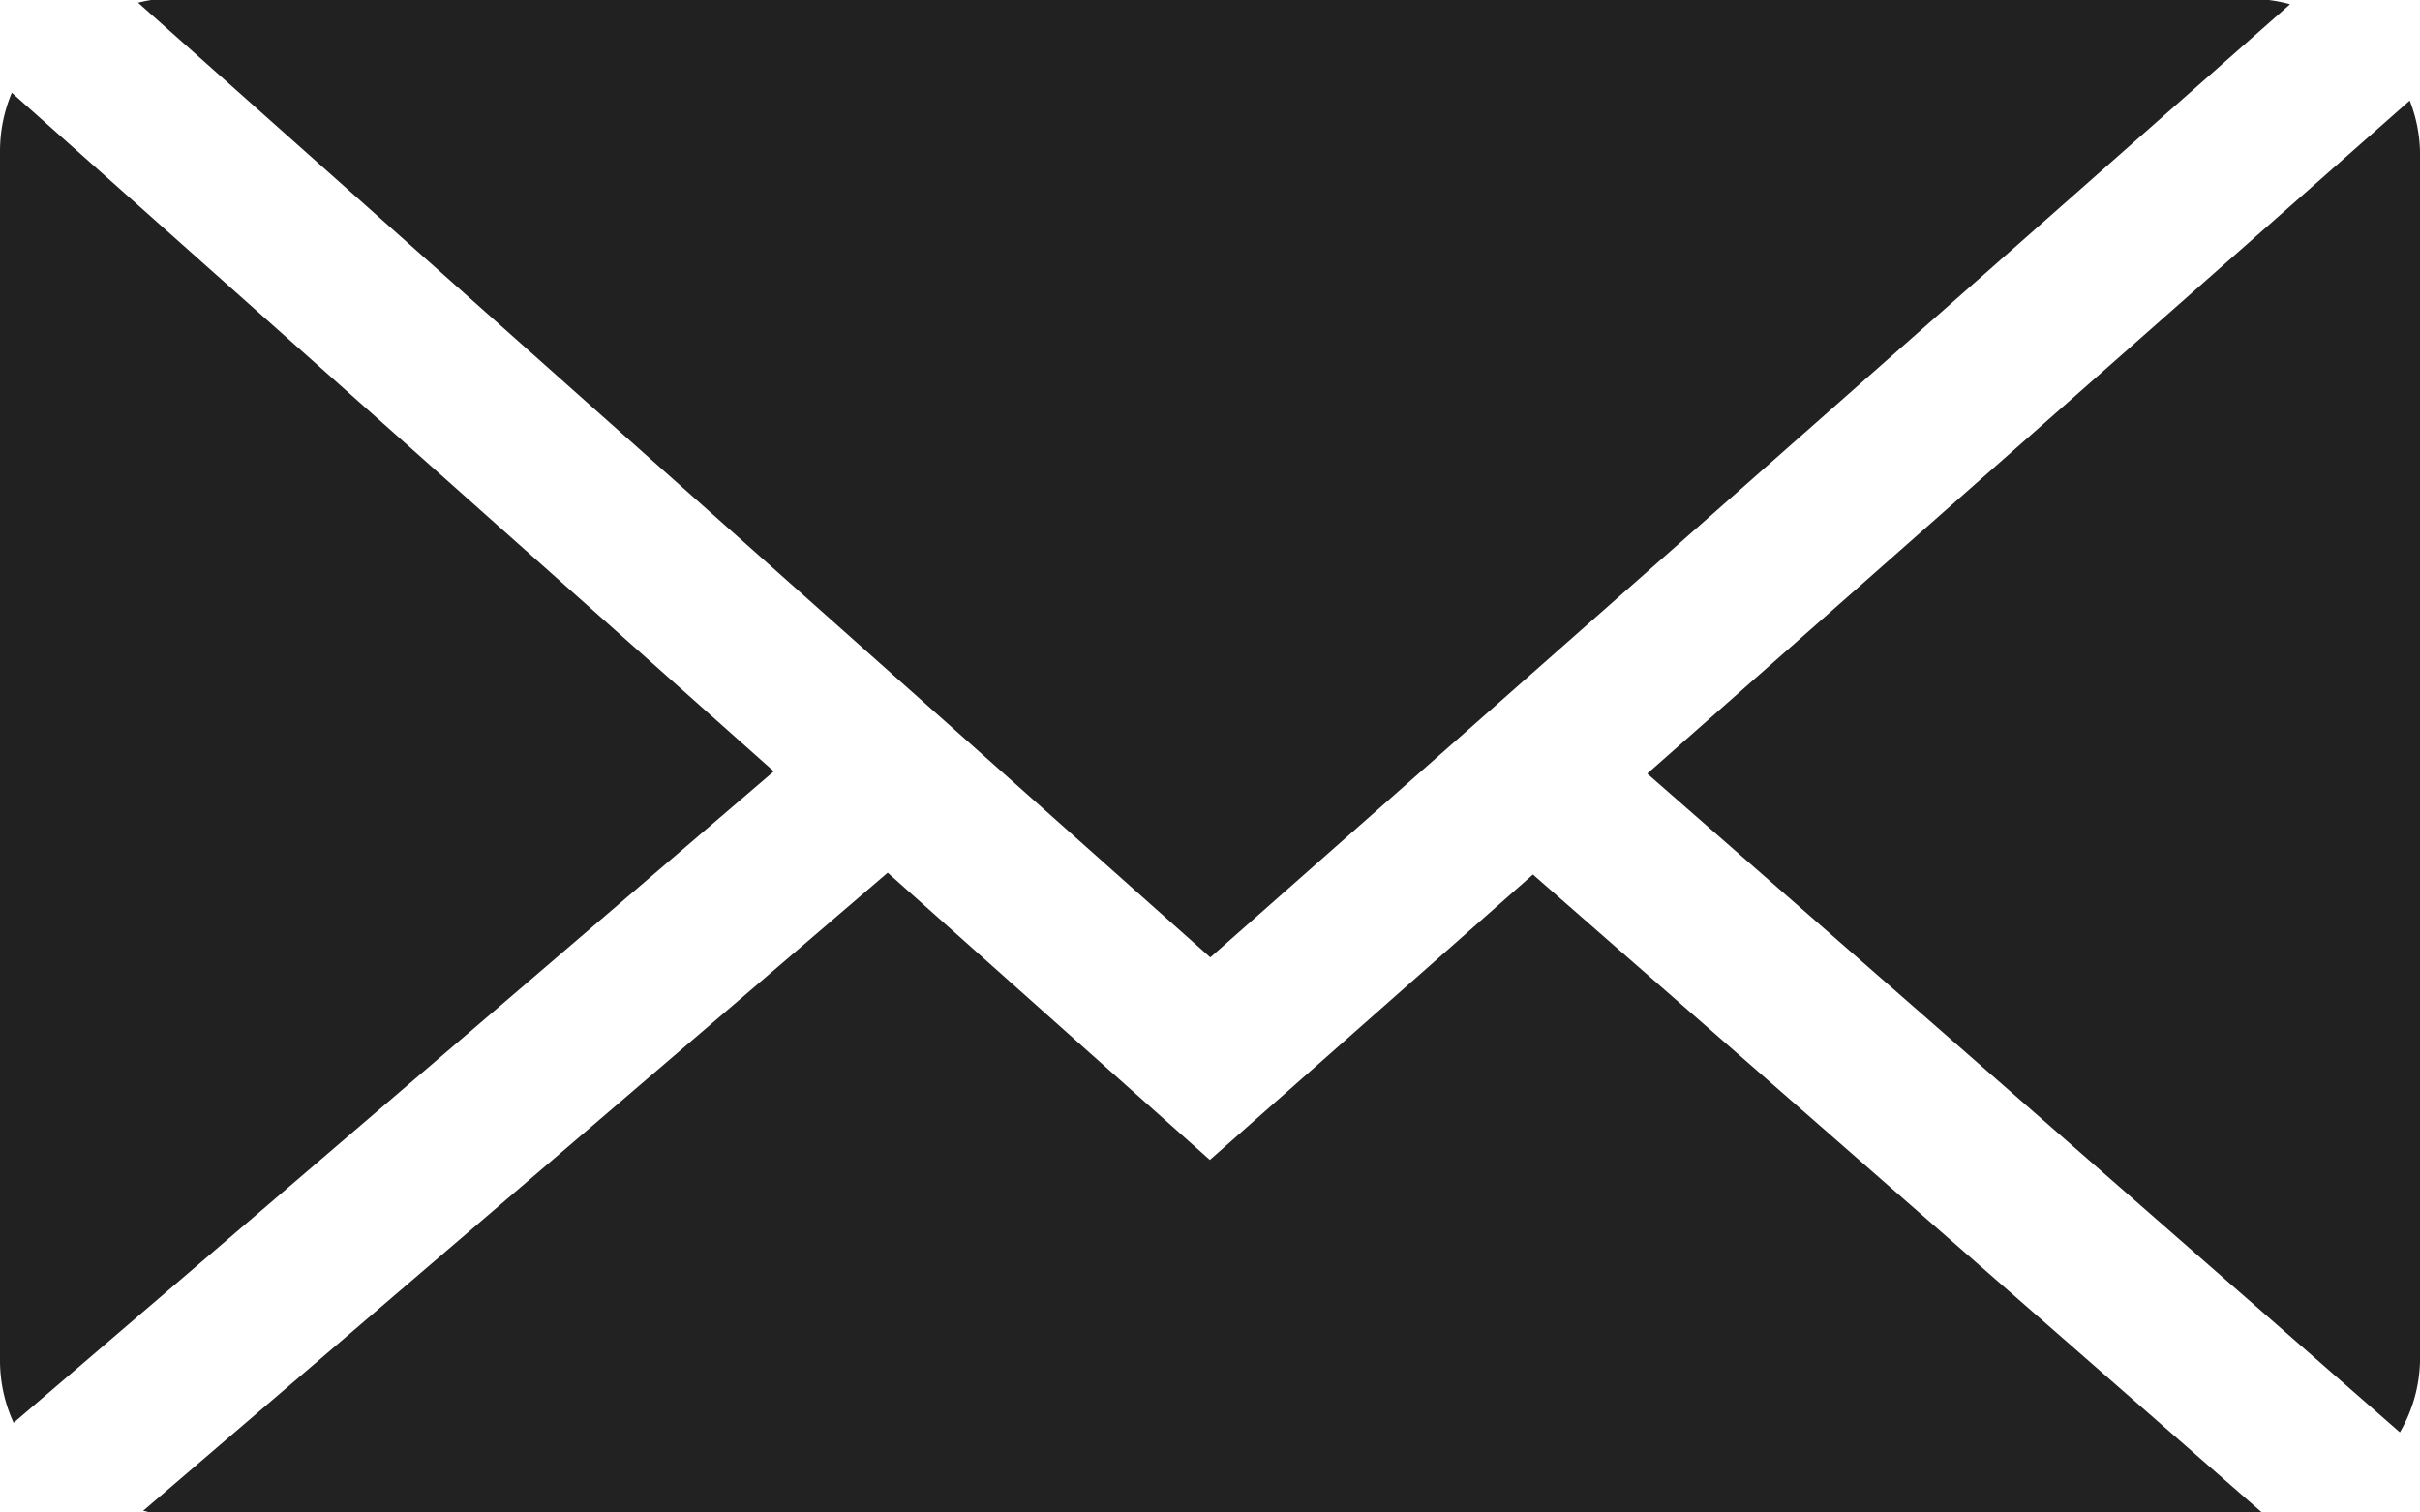 <svg xmlns="http://www.w3.org/2000/svg" viewBox="0 0 16 10"><path d="M15.141.028A.987.987 0 0015 0H1a.863.863 0 00-.087.018L8.002 6.33zM15.932.665l-5.041 4.45 4.976 4.355A.977.977 0 0016 9V1a.984.984 0 00-.068-.335zM.078.613A1 1 0 000 1v8a.99.99 0 00.09.407L5.116 5.1z" fill="#212121"/><path d="M7.999 7.669L5.869 5.77.946 9.989C.965 9.99.98 10 1 10h13.955l-4.82-4.218z" fill="#222222"/></svg>